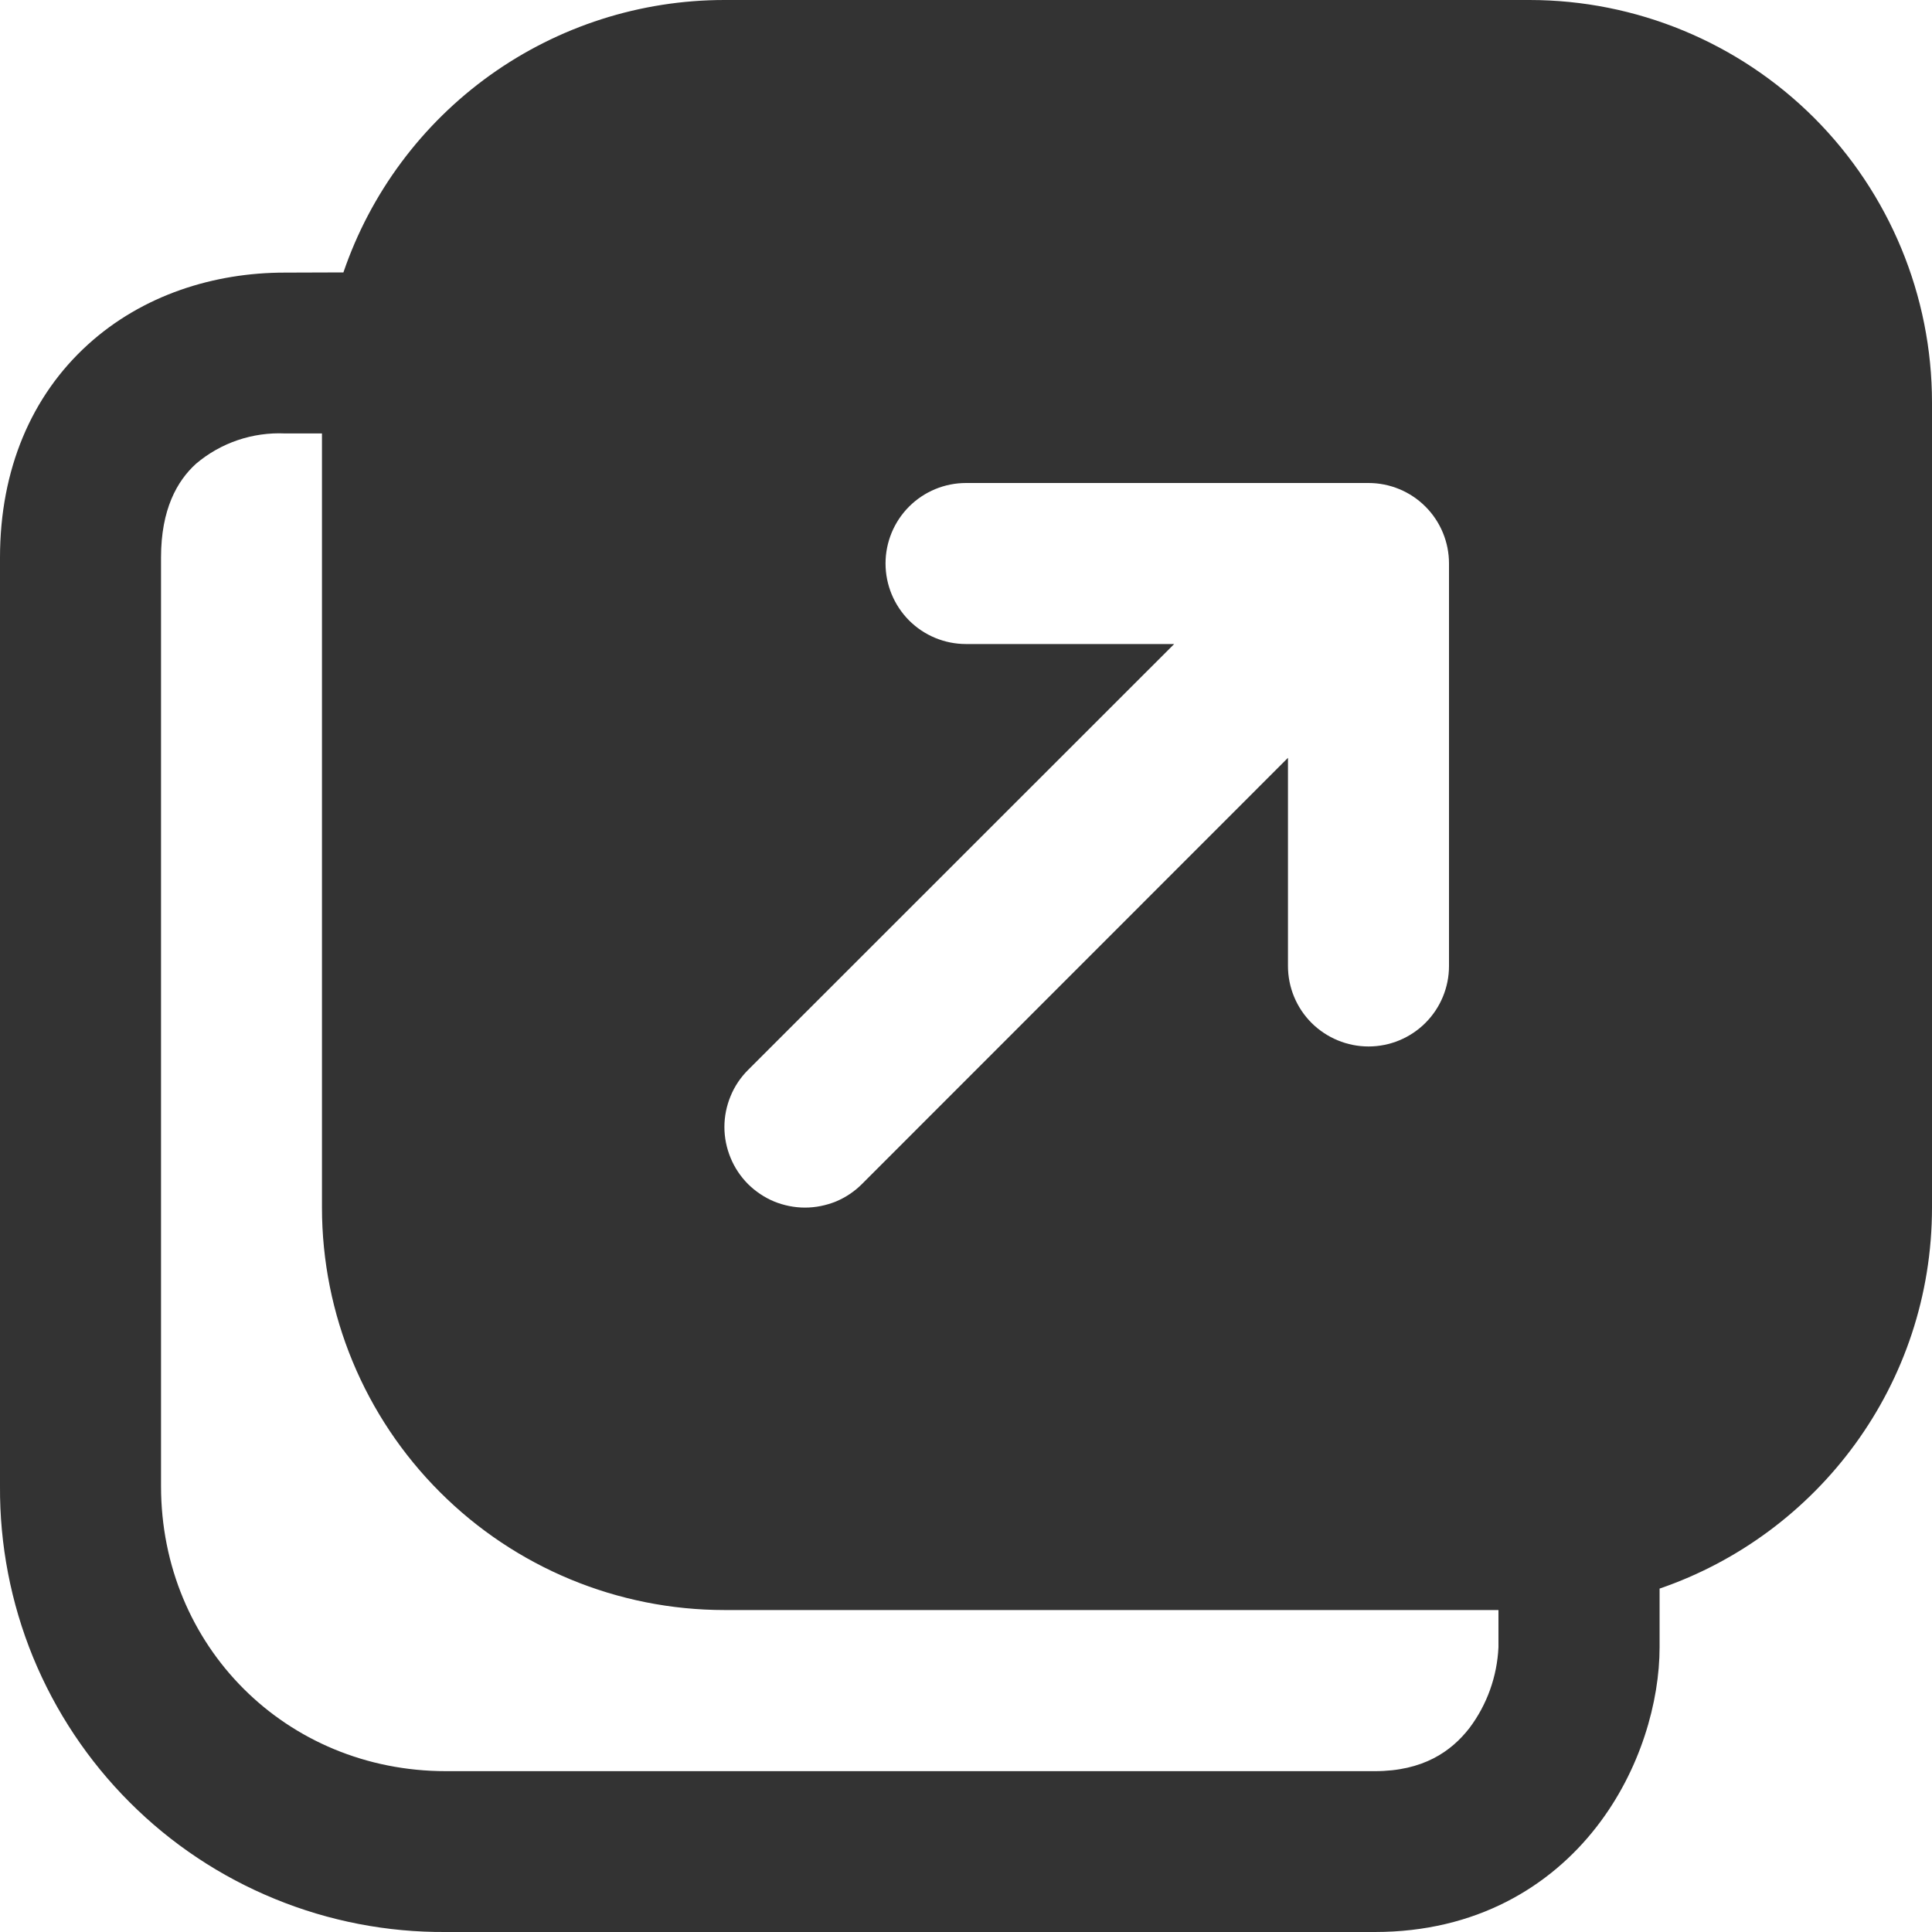 <svg width="20" height="20" viewBox="0 0 20 20" fill="none" xmlns="http://www.w3.org/2000/svg">
<path d="M3.555 2.82C3.836 1.997 4.368 1.283 5.075 0.777C5.783 0.271 6.63 -0 7.5 4.59058e-07H15.833C16.938 4.59058e-07 17.998 0.439 18.78 1.22C19.561 2.002 20 3.062 20 4.167V12.5C20 14.33 18.82 15.883 17.18 16.445V17.052C17.18 17.61 16.985 18.323 16.527 18.912C16.045 19.532 15.28 20 14.232 20H4.615C4.008 20.004 3.406 19.888 2.844 19.657C2.282 19.427 1.771 19.087 1.342 18.657C0.912 18.227 0.573 17.717 0.342 17.155C0.112 16.593 -0.004 15.991 0 15.383V5.772C0 4.857 0.328 4.095 0.91 3.567C1.477 3.052 2.218 2.822 2.948 2.822L3.555 2.82ZM3.333 4.487H2.95C2.615 4.472 2.286 4.583 2.03 4.8C1.833 4.978 1.667 5.273 1.667 5.77V15.385C1.667 17.04 2.96 18.335 4.617 18.335H14.232C14.73 18.335 15.022 18.133 15.212 17.888C15.394 17.646 15.498 17.354 15.512 17.052V16.667H7.5C6.395 16.667 5.335 16.228 4.554 15.446C3.772 14.665 3.333 13.605 3.333 12.5V4.487ZM10 6.667H12.155L7.743 11.077C7.666 11.154 7.604 11.246 7.563 11.347C7.521 11.448 7.499 11.557 7.499 11.667C7.499 11.776 7.521 11.885 7.563 11.986C7.604 12.087 7.666 12.179 7.743 12.257C7.821 12.334 7.913 12.396 8.014 12.438C8.115 12.479 8.224 12.501 8.333 12.501C8.443 12.501 8.551 12.479 8.653 12.438C8.754 12.396 8.846 12.334 8.923 12.257L13.333 7.845V10C13.333 10.221 13.421 10.433 13.577 10.589C13.734 10.745 13.946 10.833 14.167 10.833C14.388 10.833 14.6 10.745 14.756 10.589C14.912 10.433 15 10.221 15 10V5.833C15 5.612 14.912 5.4 14.756 5.244C14.6 5.088 14.388 5 14.167 5H10C9.779 5 9.567 5.088 9.411 5.244C9.255 5.4 9.167 5.612 9.167 5.833C9.167 6.054 9.255 6.266 9.411 6.423C9.567 6.579 9.779 6.667 10 6.667Z" fill="#333333"/>
</svg>
